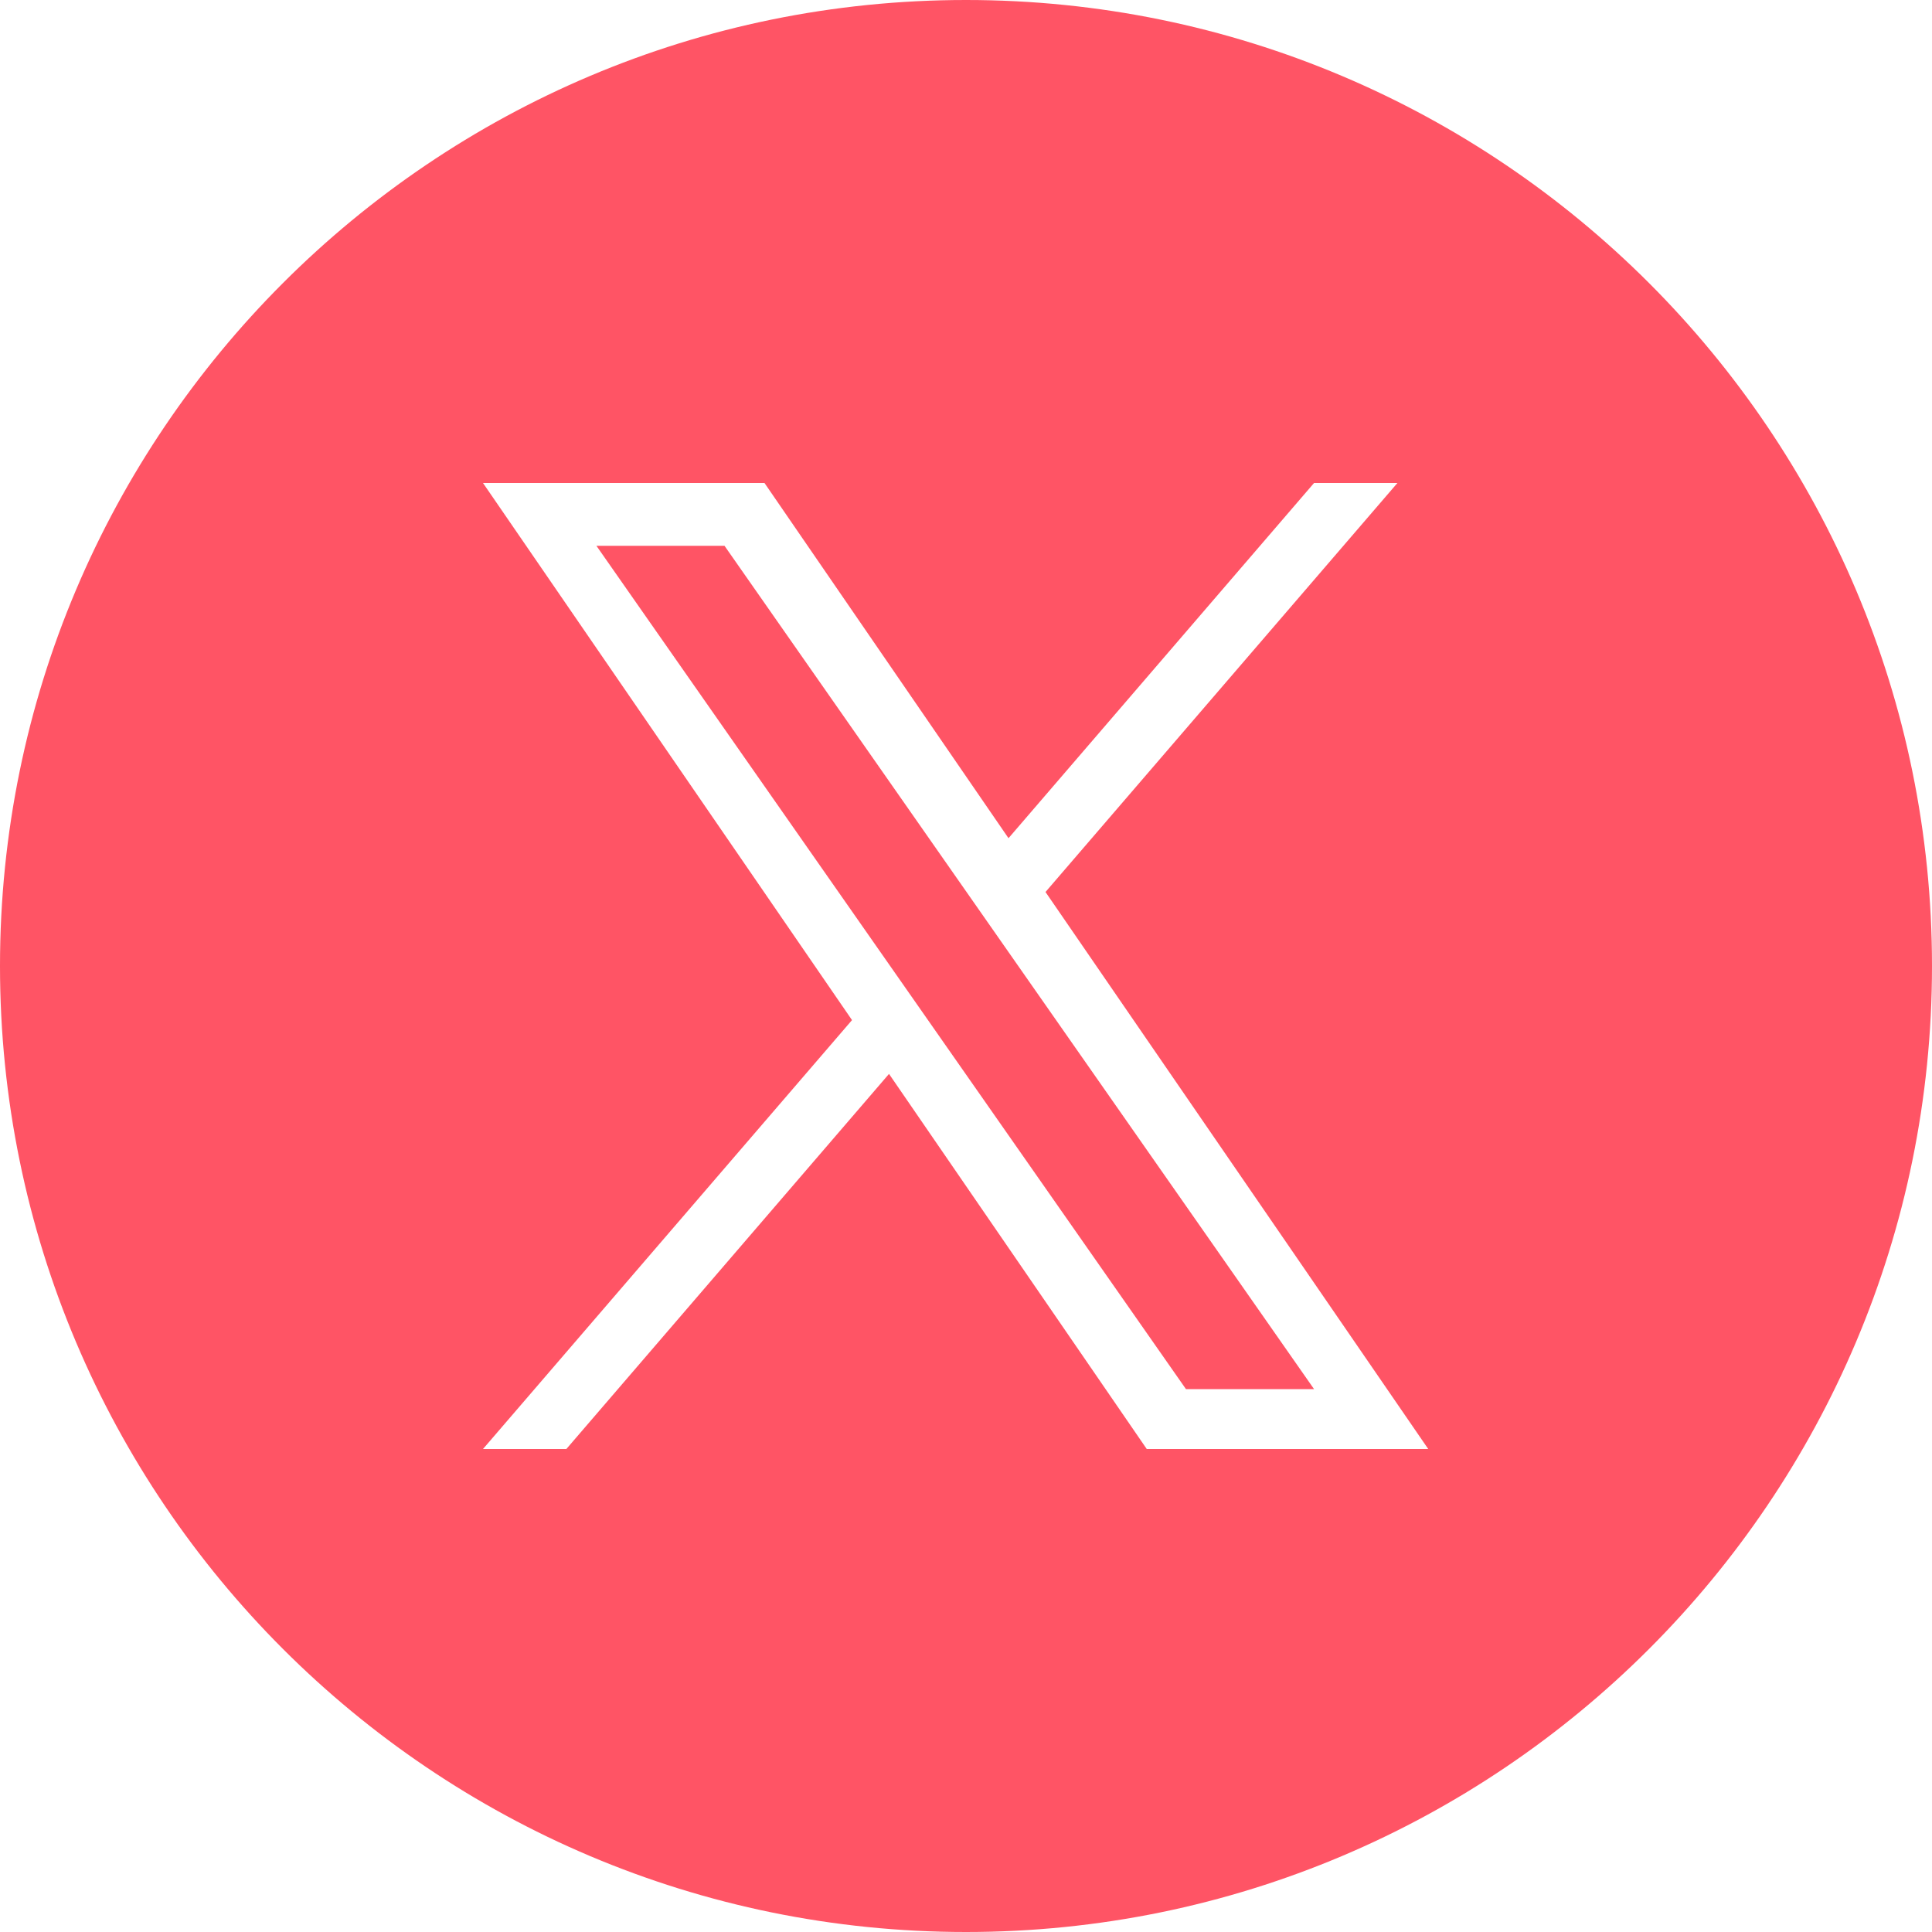 <svg width="20" height="20" viewBox="0 0 20 20" fill="none" xmlns="http://www.w3.org/2000/svg">
<path d="M12.277 14.38H13.603L7.5 5.65H6.174L12.277 14.38Z" fill="#FF5465"/>
<path fill-rule="evenodd" clip-rule="evenodd" d="M10 20C15.521 20 20 15.521 20 10C20 4.479 15.521 0 10 0C4.479 0 0 4.479 0 10C0 15.521 4.479 20 10 20ZM14.466 5L10.823 9.234L14.785 15H11.871L9.203 11.117L5.863 15H5L8.82 10.56L5 5H7.914L10.44 8.677L13.603 5H14.466Z" fill="#FF5465"/>
</svg>
